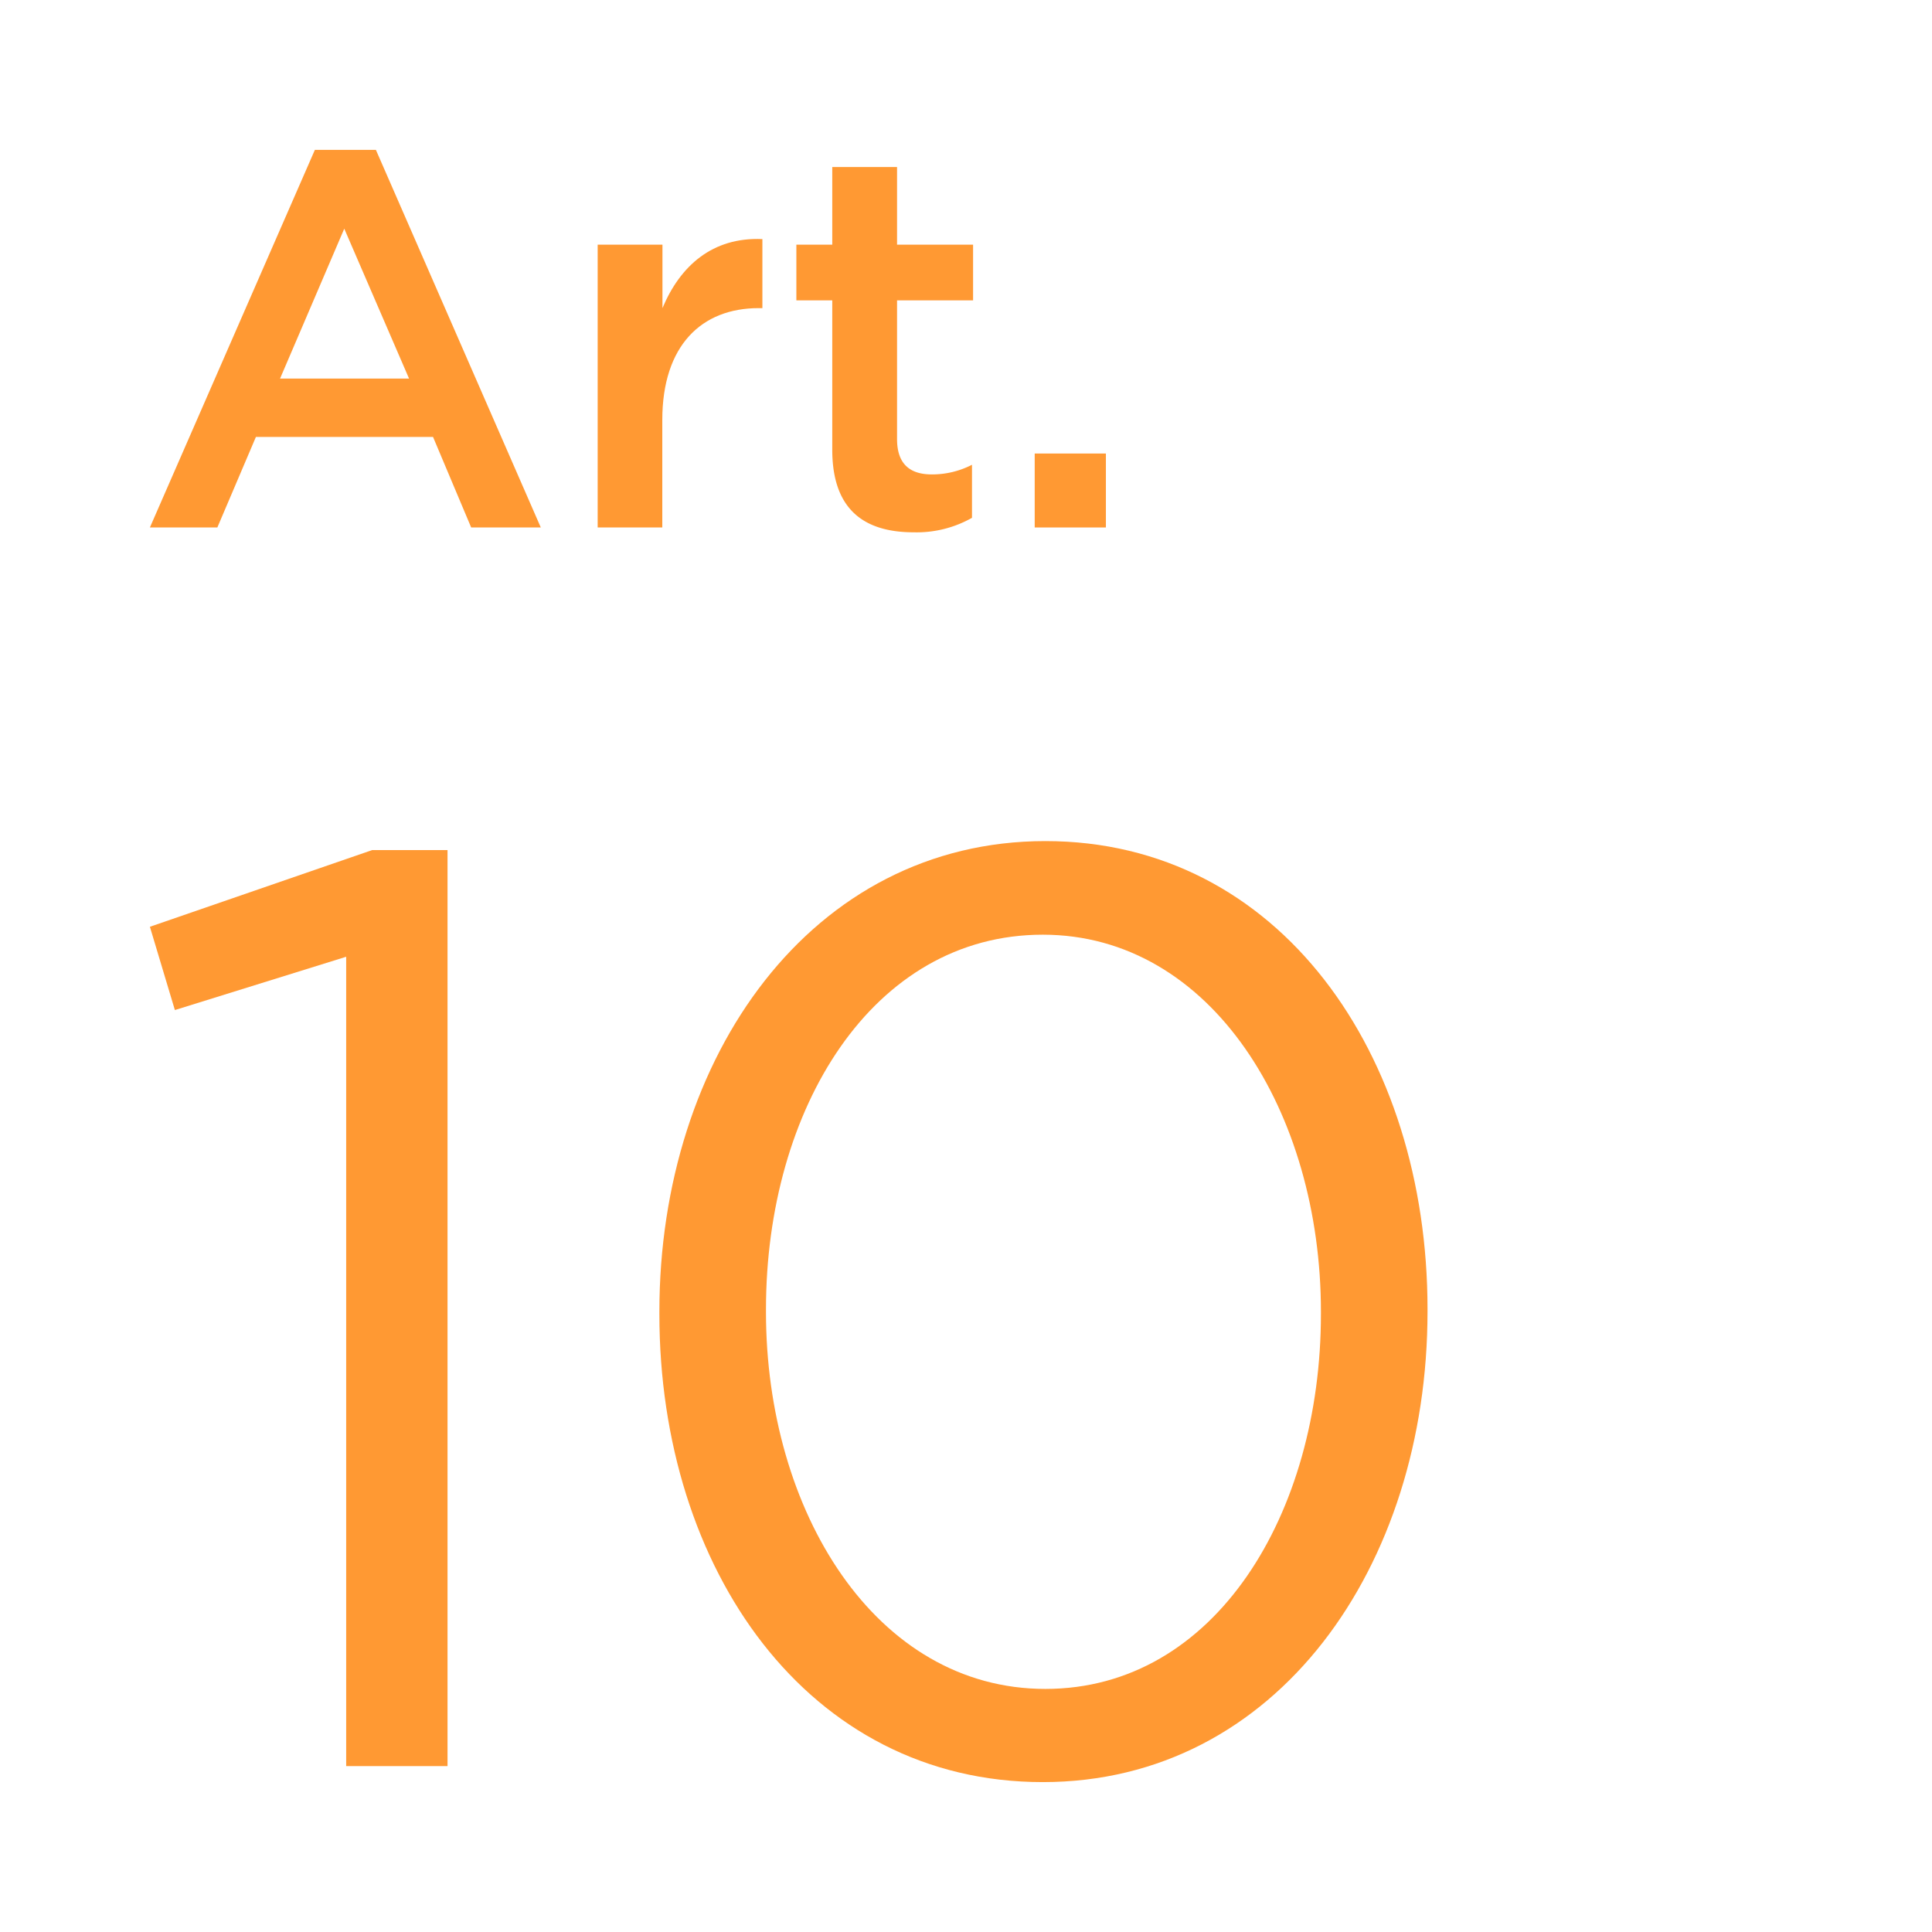 <svg id="Layer_1" data-name="Layer 1" xmlns="http://www.w3.org/2000/svg" viewBox="0 0 232 232">
  <defs>
    <style>
      .cls-1 {
        fill: #f93;
      }
    </style>
  </defs>
  <g>
    <path class="cls-1" d="M37.81,18h7.33l19.8,45.34H56.58L52,52.47H30.73L26.1,63.34H18ZM49.12,45.46l-7.78-18-7.71,18Z"/>
    <path class="cls-1" d="M71.77,29.38h7.78V37c2.12-5.07,6-8.55,12-8.29V37h-.45c-6.81,0-11.57,4.44-11.57,13.44V63.34H71.77Z"/>
    <path class="cls-1" d="M99.94,54V36.07H95.63V29.38h4.31V20.06h7.78v9.32h9.13v6.69h-9.13V52.72c0,3,1.54,4.25,4.18,4.25a10.48,10.48,0,0,0,4.82-1.16v6.37a13.48,13.48,0,0,1-7,1.74C104,63.92,99.94,61.41,99.94,54Z"/>
    <path class="cls-1" d="M124.25,54.46h8.55v8.88h-8.55Z"/>
  </g>
  <g>
    <path class="cls-1" d="M41.57,114.89,21,121.29l-3-10,26.69-9.21h9.05v110H41.57Z"/>
    <path class="cls-1" d="M79.18,157.81v-.31c0-30.59,18.26-56.5,46.35-56.5s45.89,25.6,45.89,56.19v.31c0,30.59-18.11,56.5-46.2,56.5C97,214,79.18,188.4,79.18,157.81Zm79.44,0v-.31c0-23.88-13.11-45.26-33.4-45.26-20.45,0-33.24,20.91-33.24,45v.31c0,23.88,13.11,45.26,33.55,45.26S158.62,181.69,158.62,157.81Z"/>
  </g>
</svg>
